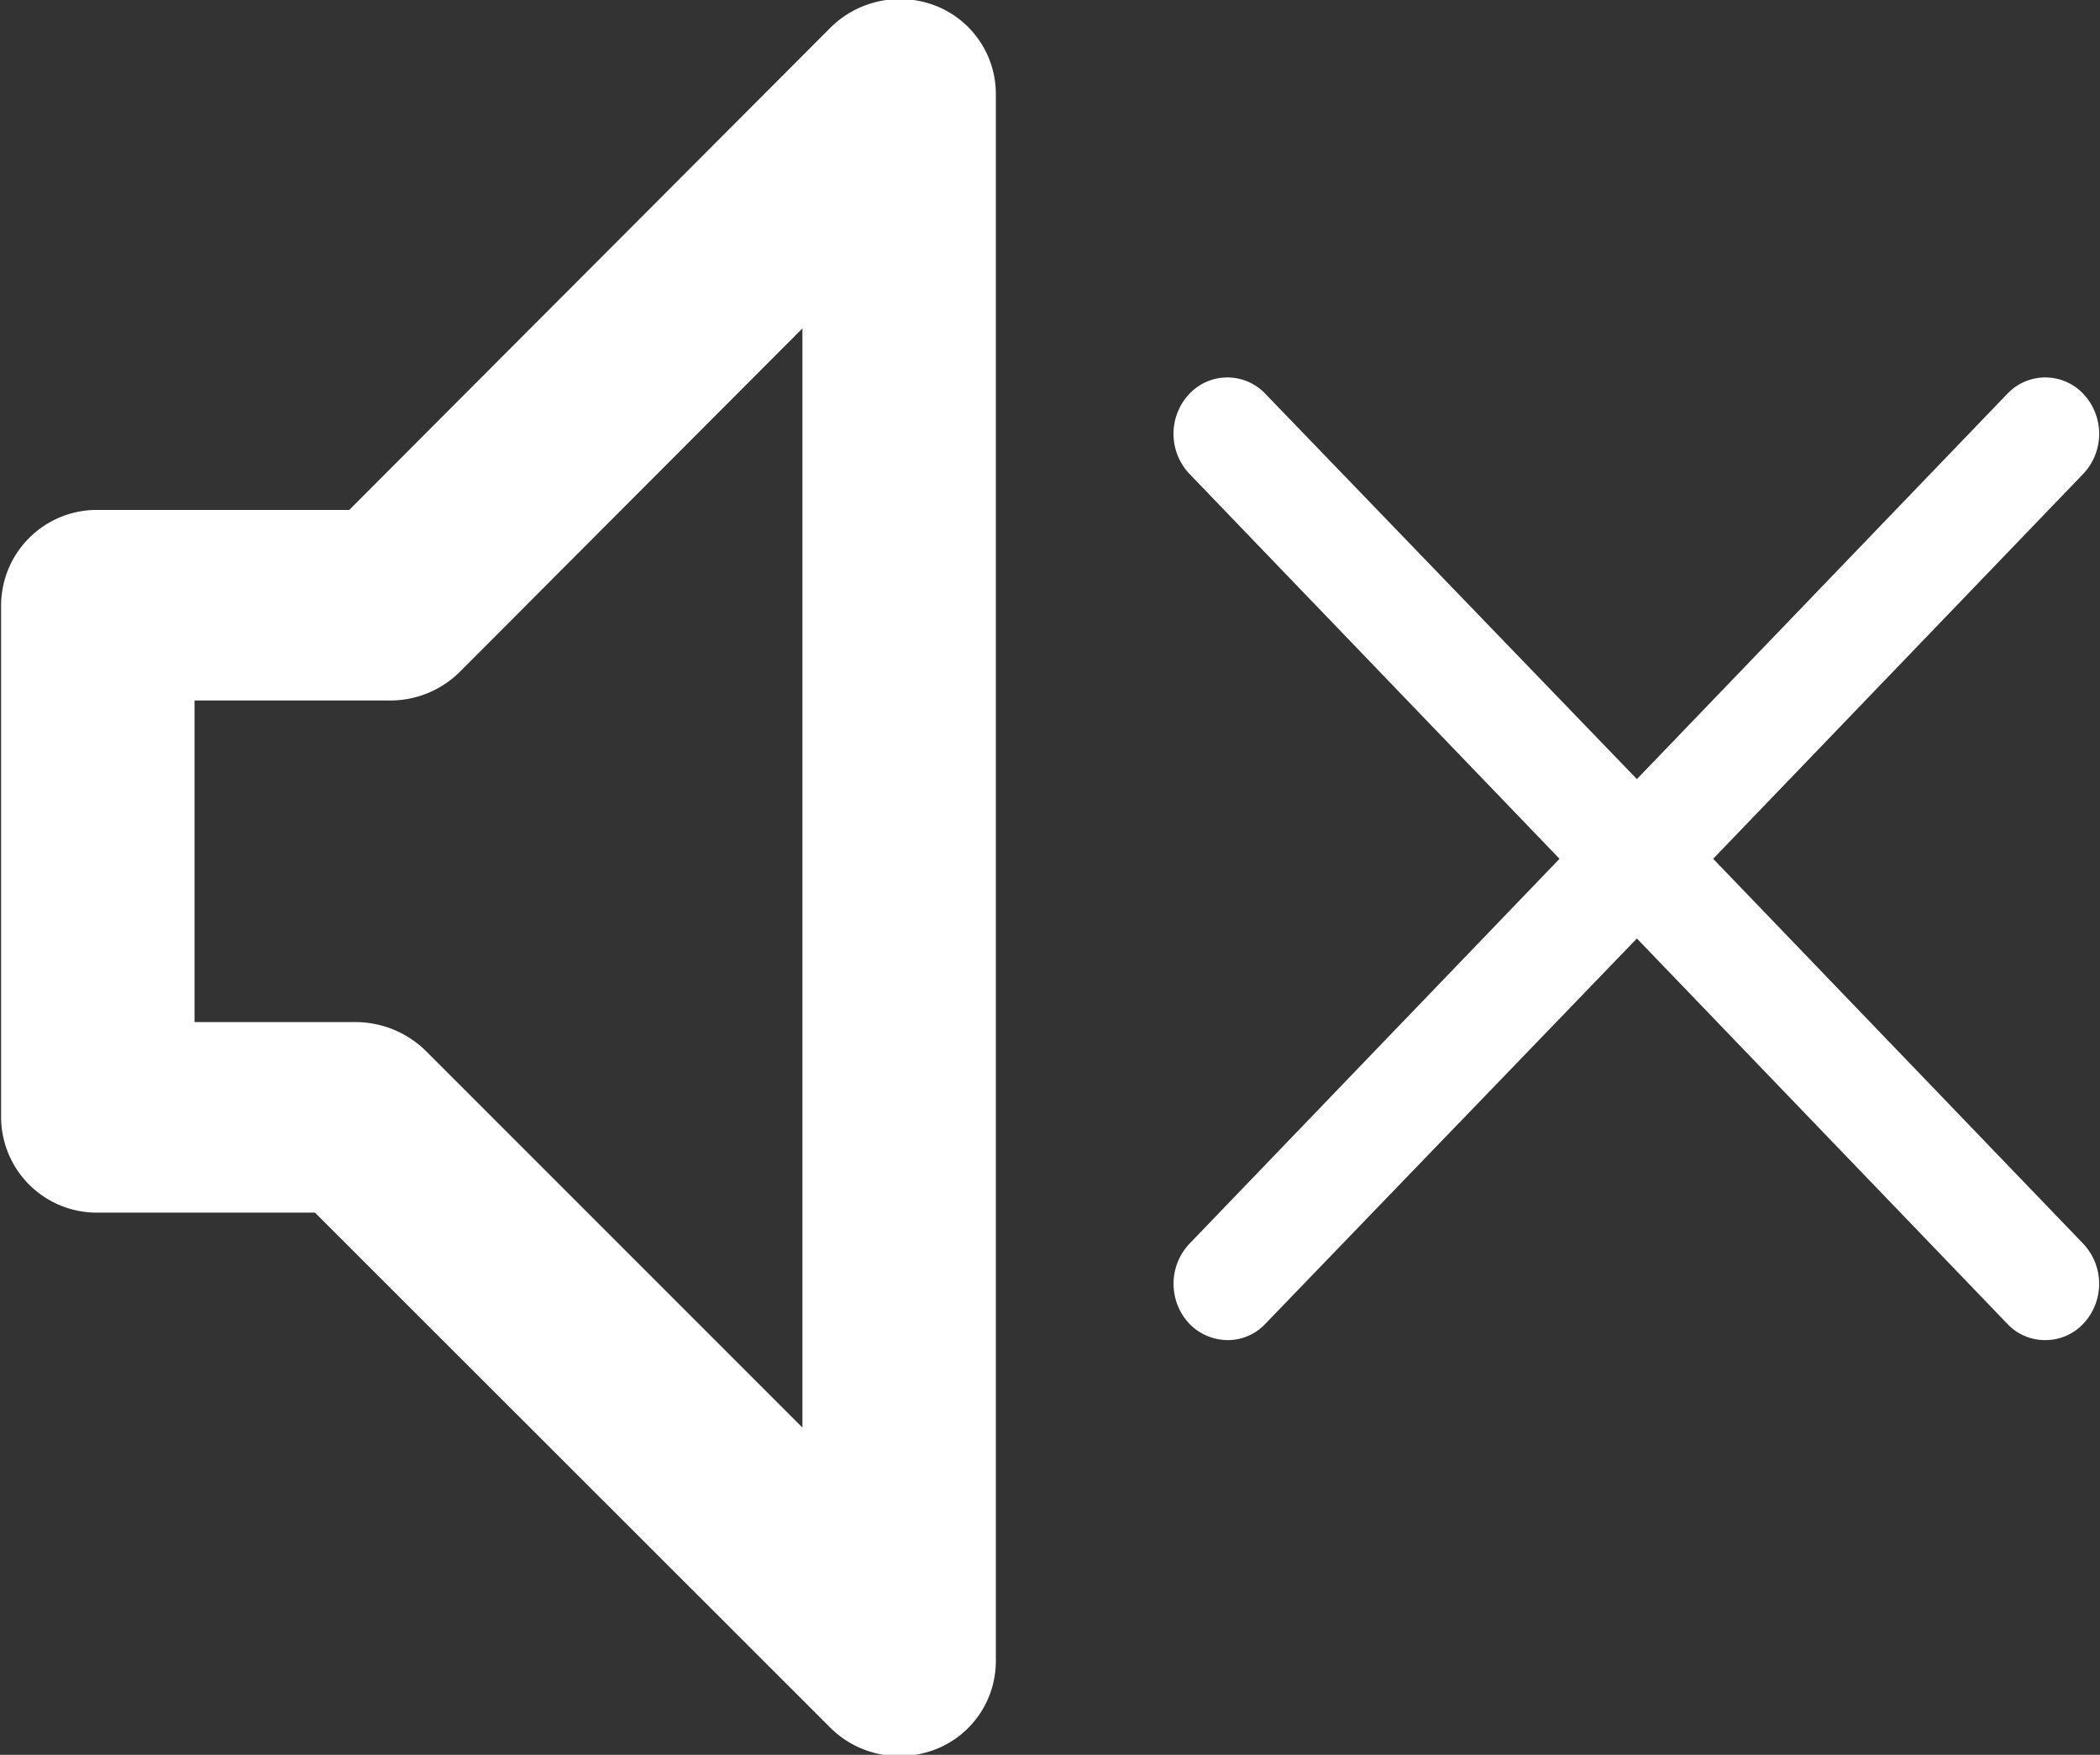 <svg xmlns="http://www.w3.org/2000/svg" width="19" height="15.875" viewBox="0 0 19 15.875">
    <rect x="0" y="0" width="19" height="15.875" fill="#333333" stroke="none"/>
    <defs>
        <style>
            .cls-1 {
            fill: #fff;
            fill-rule: evenodd;
            }
        </style>
    </defs>
    <path id="Form_1" data-name="Form 1" class="cls-1" d="M1117.73,21.98a0.882,0.882,0,0,1-.63-0.259l-4.66-4.657h-1.97a0.866,0.866,0,0,1-.87-0.862V11.569a0.866,0.866,0,0,1,.87-0.862h2.28l4.35-4.359a0.892,0.892,0,0,1,.96-0.2,0.857,0.857,0,0,1,.54.8V21.117a0.857,0.857,0,0,1-.54.8A0.9,0.9,0,0,1,1117.73,21.98Zm-6.38-6.64h1.46a0.912,0.912,0,0,1,.63.258l3.41,3.41V9.065l-3.1,3.107a0.894,0.894,0,0,1-.63.259h-1.77V15.34Zm13.74-1.477,3.35-3.484a0.527,0.527,0,0,0,0-.721,0.473,0.473,0,0,0-.69,0l-3.35,3.484-3.36-3.484a0.473,0.473,0,0,0-.69,0,0.527,0.527,0,0,0,0,.721l3.35,3.484-3.35,3.484a0.528,0.528,0,0,0,0,.721,0.486,0.486,0,0,0,.35.149,0.464,0.464,0,0,0,.34-0.149l3.36-3.484,3.35,3.484a0.464,0.464,0,0,0,.34.149,0.47,0.47,0,0,0,.35-0.149,0.528,0.528,0,0,0,0-.721Z" transform="translate(-1109.59 -6.094)"/>
</svg>

